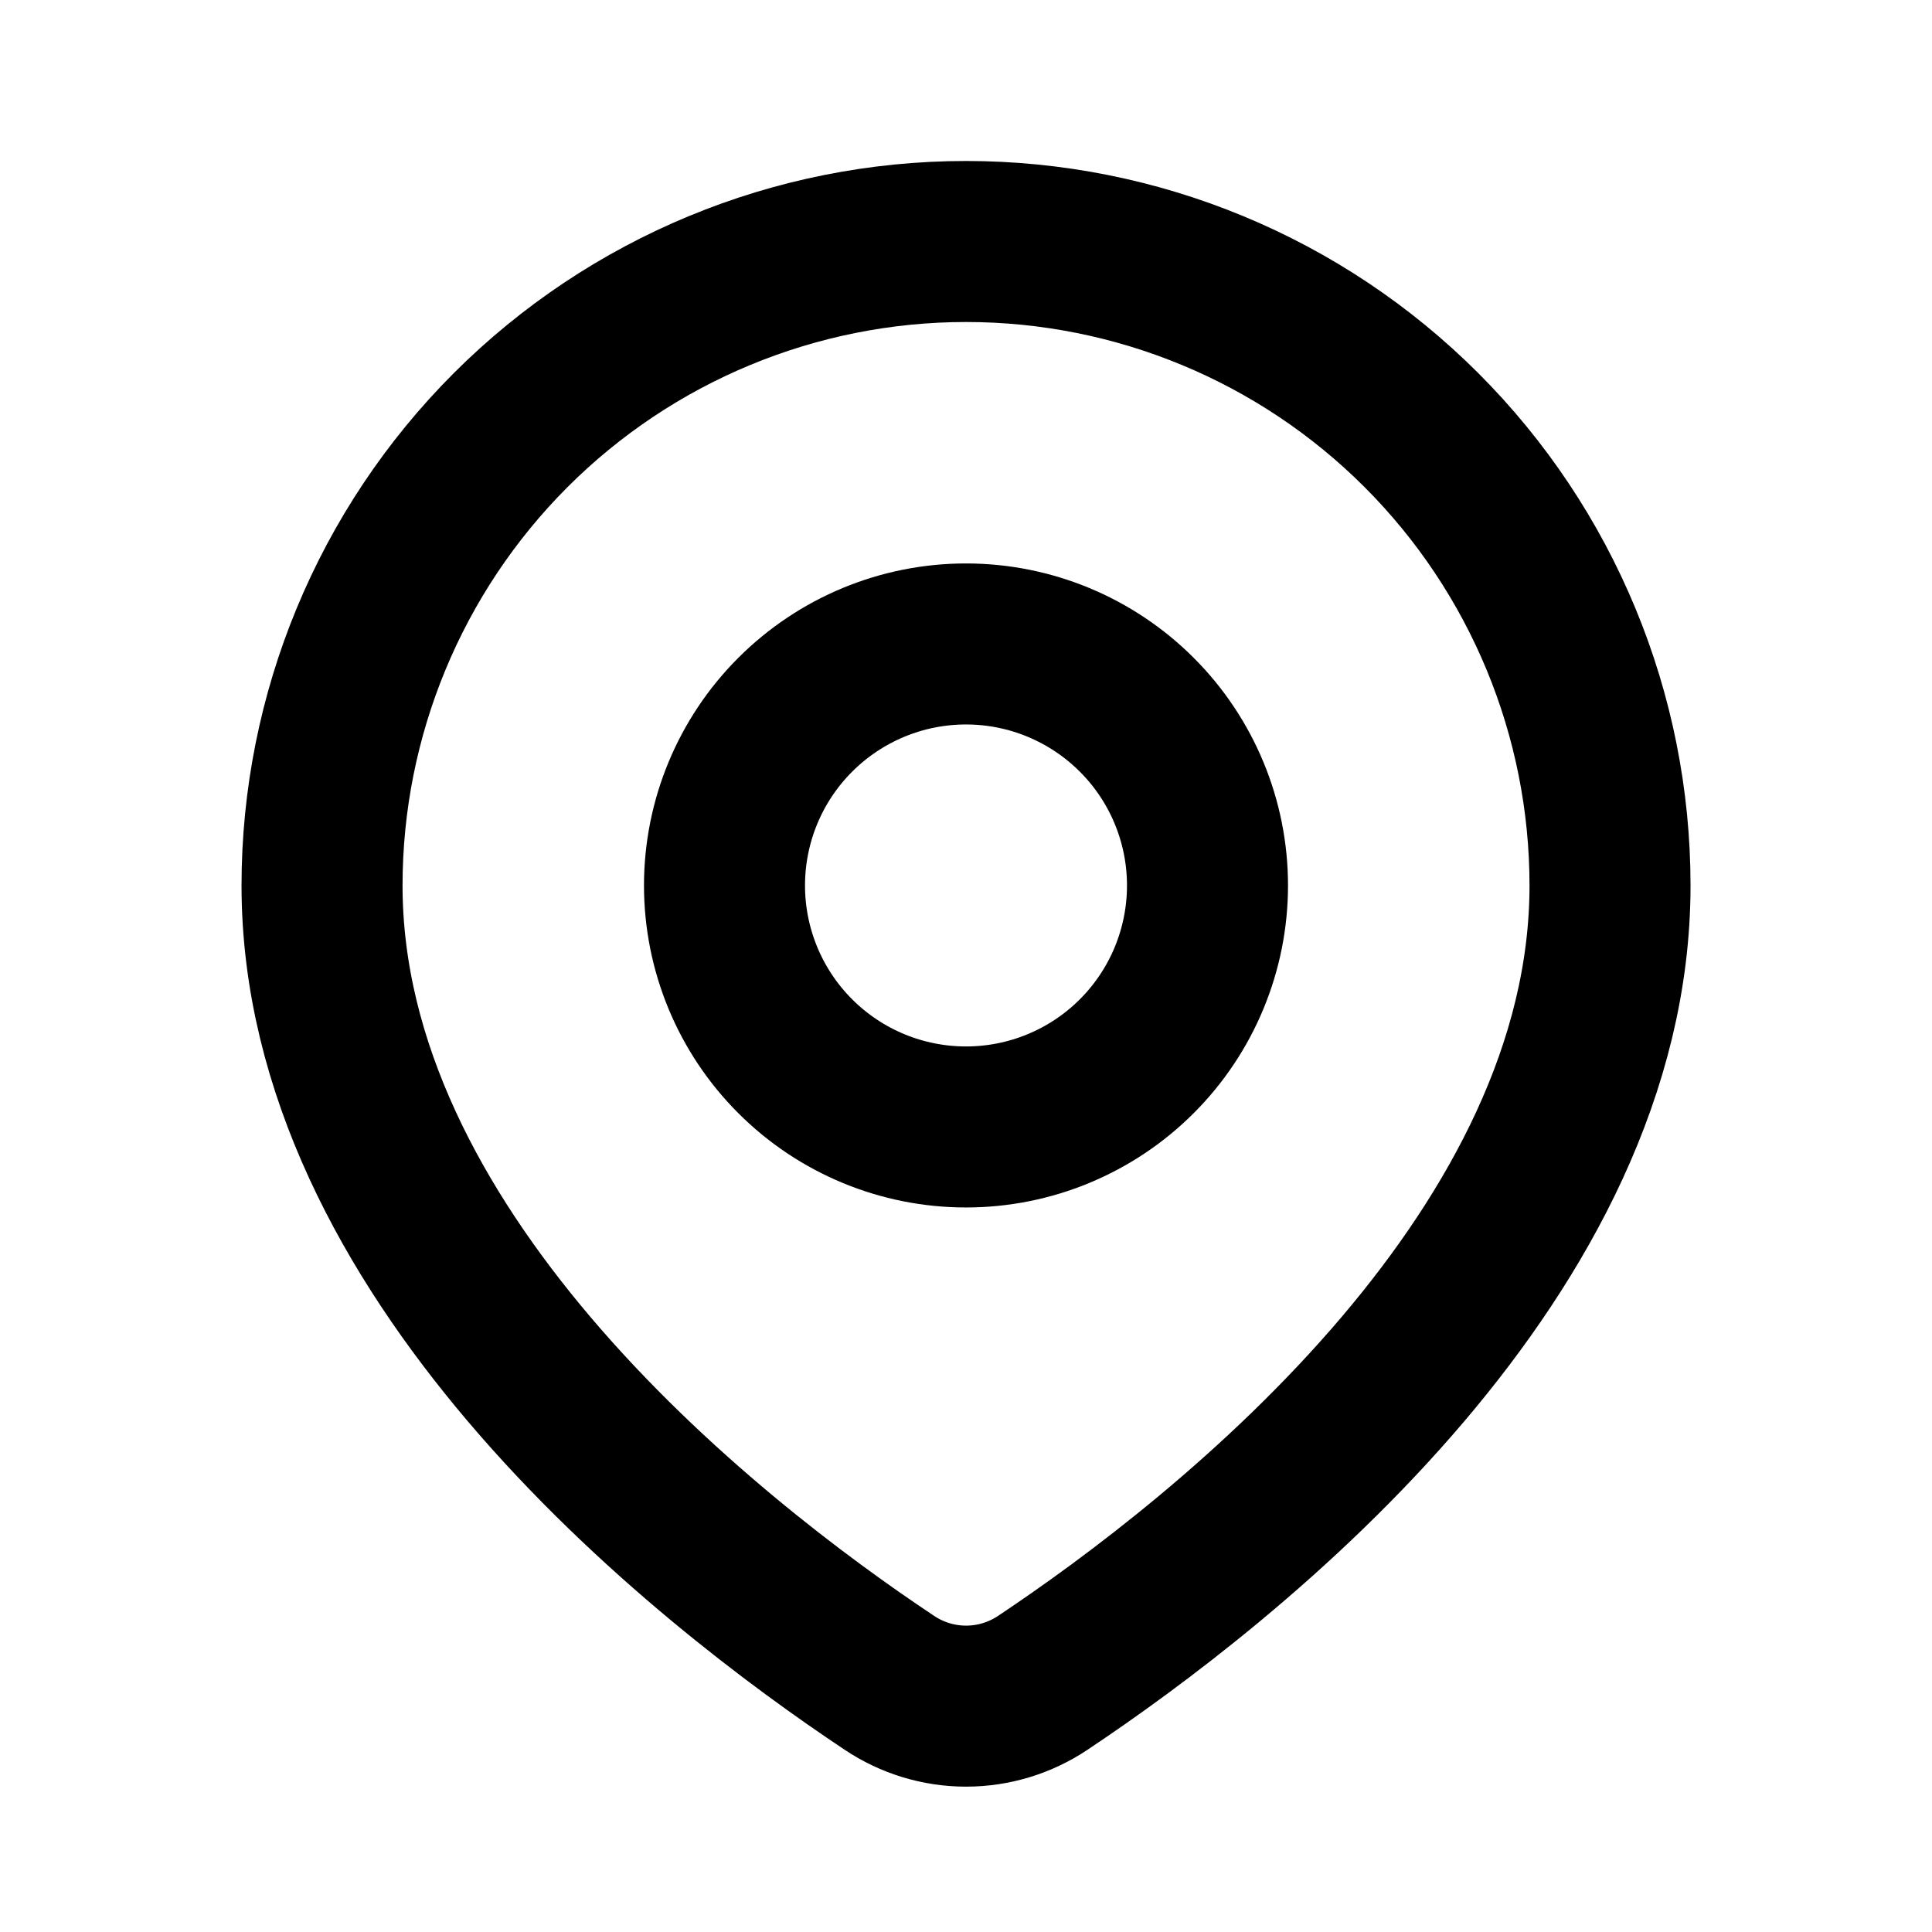 <?xml version="1.0" encoding="UTF-8"?> <svg xmlns="http://www.w3.org/2000/svg" width="32" height="32" viewBox="0 0 32 32" fill="none"><path d="M26.667 14.667C26.667 17.691 25.143 20.429 23.246 22.667C21.206 25.072 18.737 26.896 17.273 27.872C16.897 28.124 16.454 28.259 16.001 28.259C15.549 28.259 15.106 28.124 14.73 27.872C13.263 26.896 10.794 25.072 8.755 22.667C6.859 20.429 5.334 17.691 5.334 14.667C5.334 11.838 6.458 9.125 8.458 7.124C10.459 5.124 13.172 4 16.001 4C18.83 4 21.543 5.124 23.543 7.124C25.544 9.125 26.667 11.838 26.667 14.667Z" stroke="black" stroke-width="2.667" stroke-linecap="round" stroke-linejoin="round"></path><path d="M20 14.666C20 15.727 19.579 16.745 18.828 17.495C18.078 18.245 17.061 18.666 16 18.666C14.939 18.666 13.922 18.245 13.172 17.495C12.421 16.745 12 15.727 12 14.666C12 13.606 12.421 12.588 13.172 11.838C13.922 11.088 14.939 10.666 16 10.666C17.061 10.666 18.078 11.088 18.828 11.838C19.579 12.588 20 13.606 20 14.666Z" stroke="black" stroke-width="2.667" stroke-linecap="round" stroke-linejoin="round"></path></svg> 